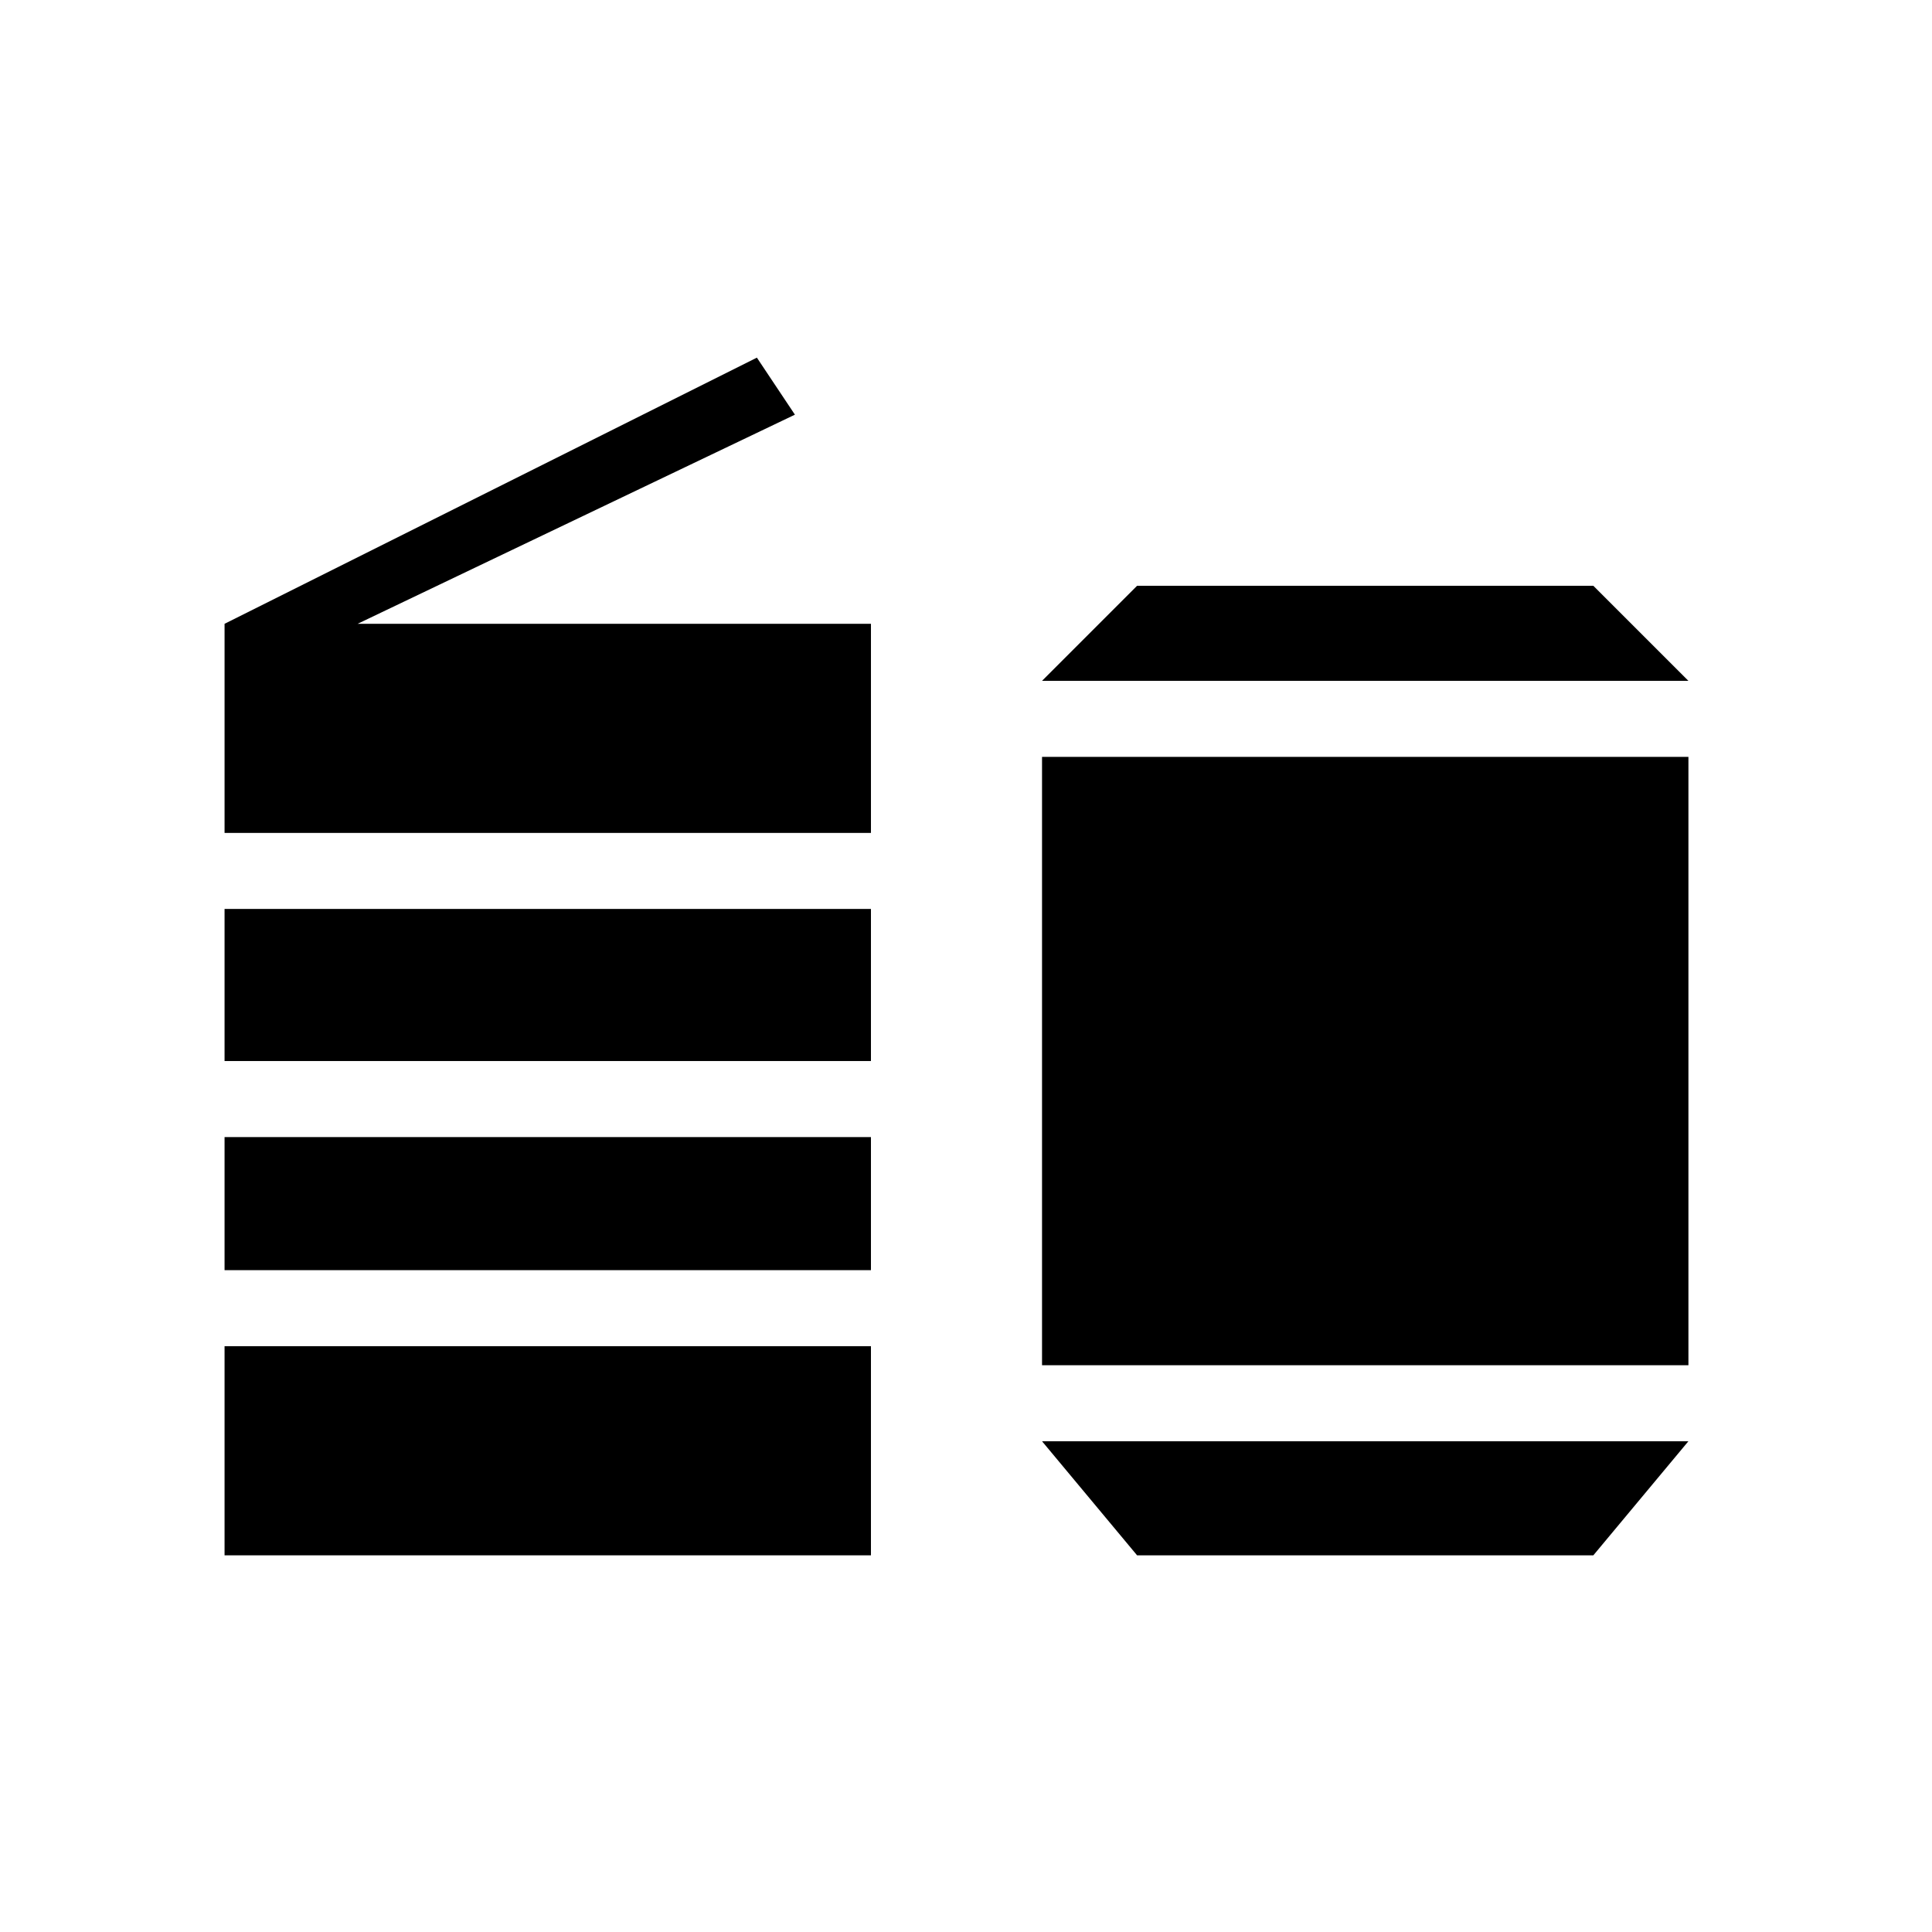 <?xml version="1.0" encoding="UTF-8"?>
<!-- Uploaded to: SVG Repo, www.svgrepo.com, Generator: SVG Repo Mixer Tools -->
<svg fill="#000000" width="800px" height="800px" version="1.1" viewBox="144 144 512 512" xmlns="http://www.w3.org/2000/svg">
 <g>
  <path d="m238.78 309.31 115.88-55.418-10.078-15.113-141.07 70.531v55.418h171.3v-55.418z"/>
  <path d="m203.51 500.76h171.3v55.418h-171.3z"/>
  <path d="m203.51 445.34h171.3v35.266h-171.3z"/>
  <path d="m203.51 384.88h171.3v40.305h-171.3z"/>
  <path d="m566.25 299.24h-120.91l-25.188 25.188h171.29z"/>
  <path d="m420.15 344.58h171.3v161.22h-171.3z"/>
  <path d="m445.34 556.18h120.91l25.191-30.23h-171.29z"/>
 </g>
</svg>